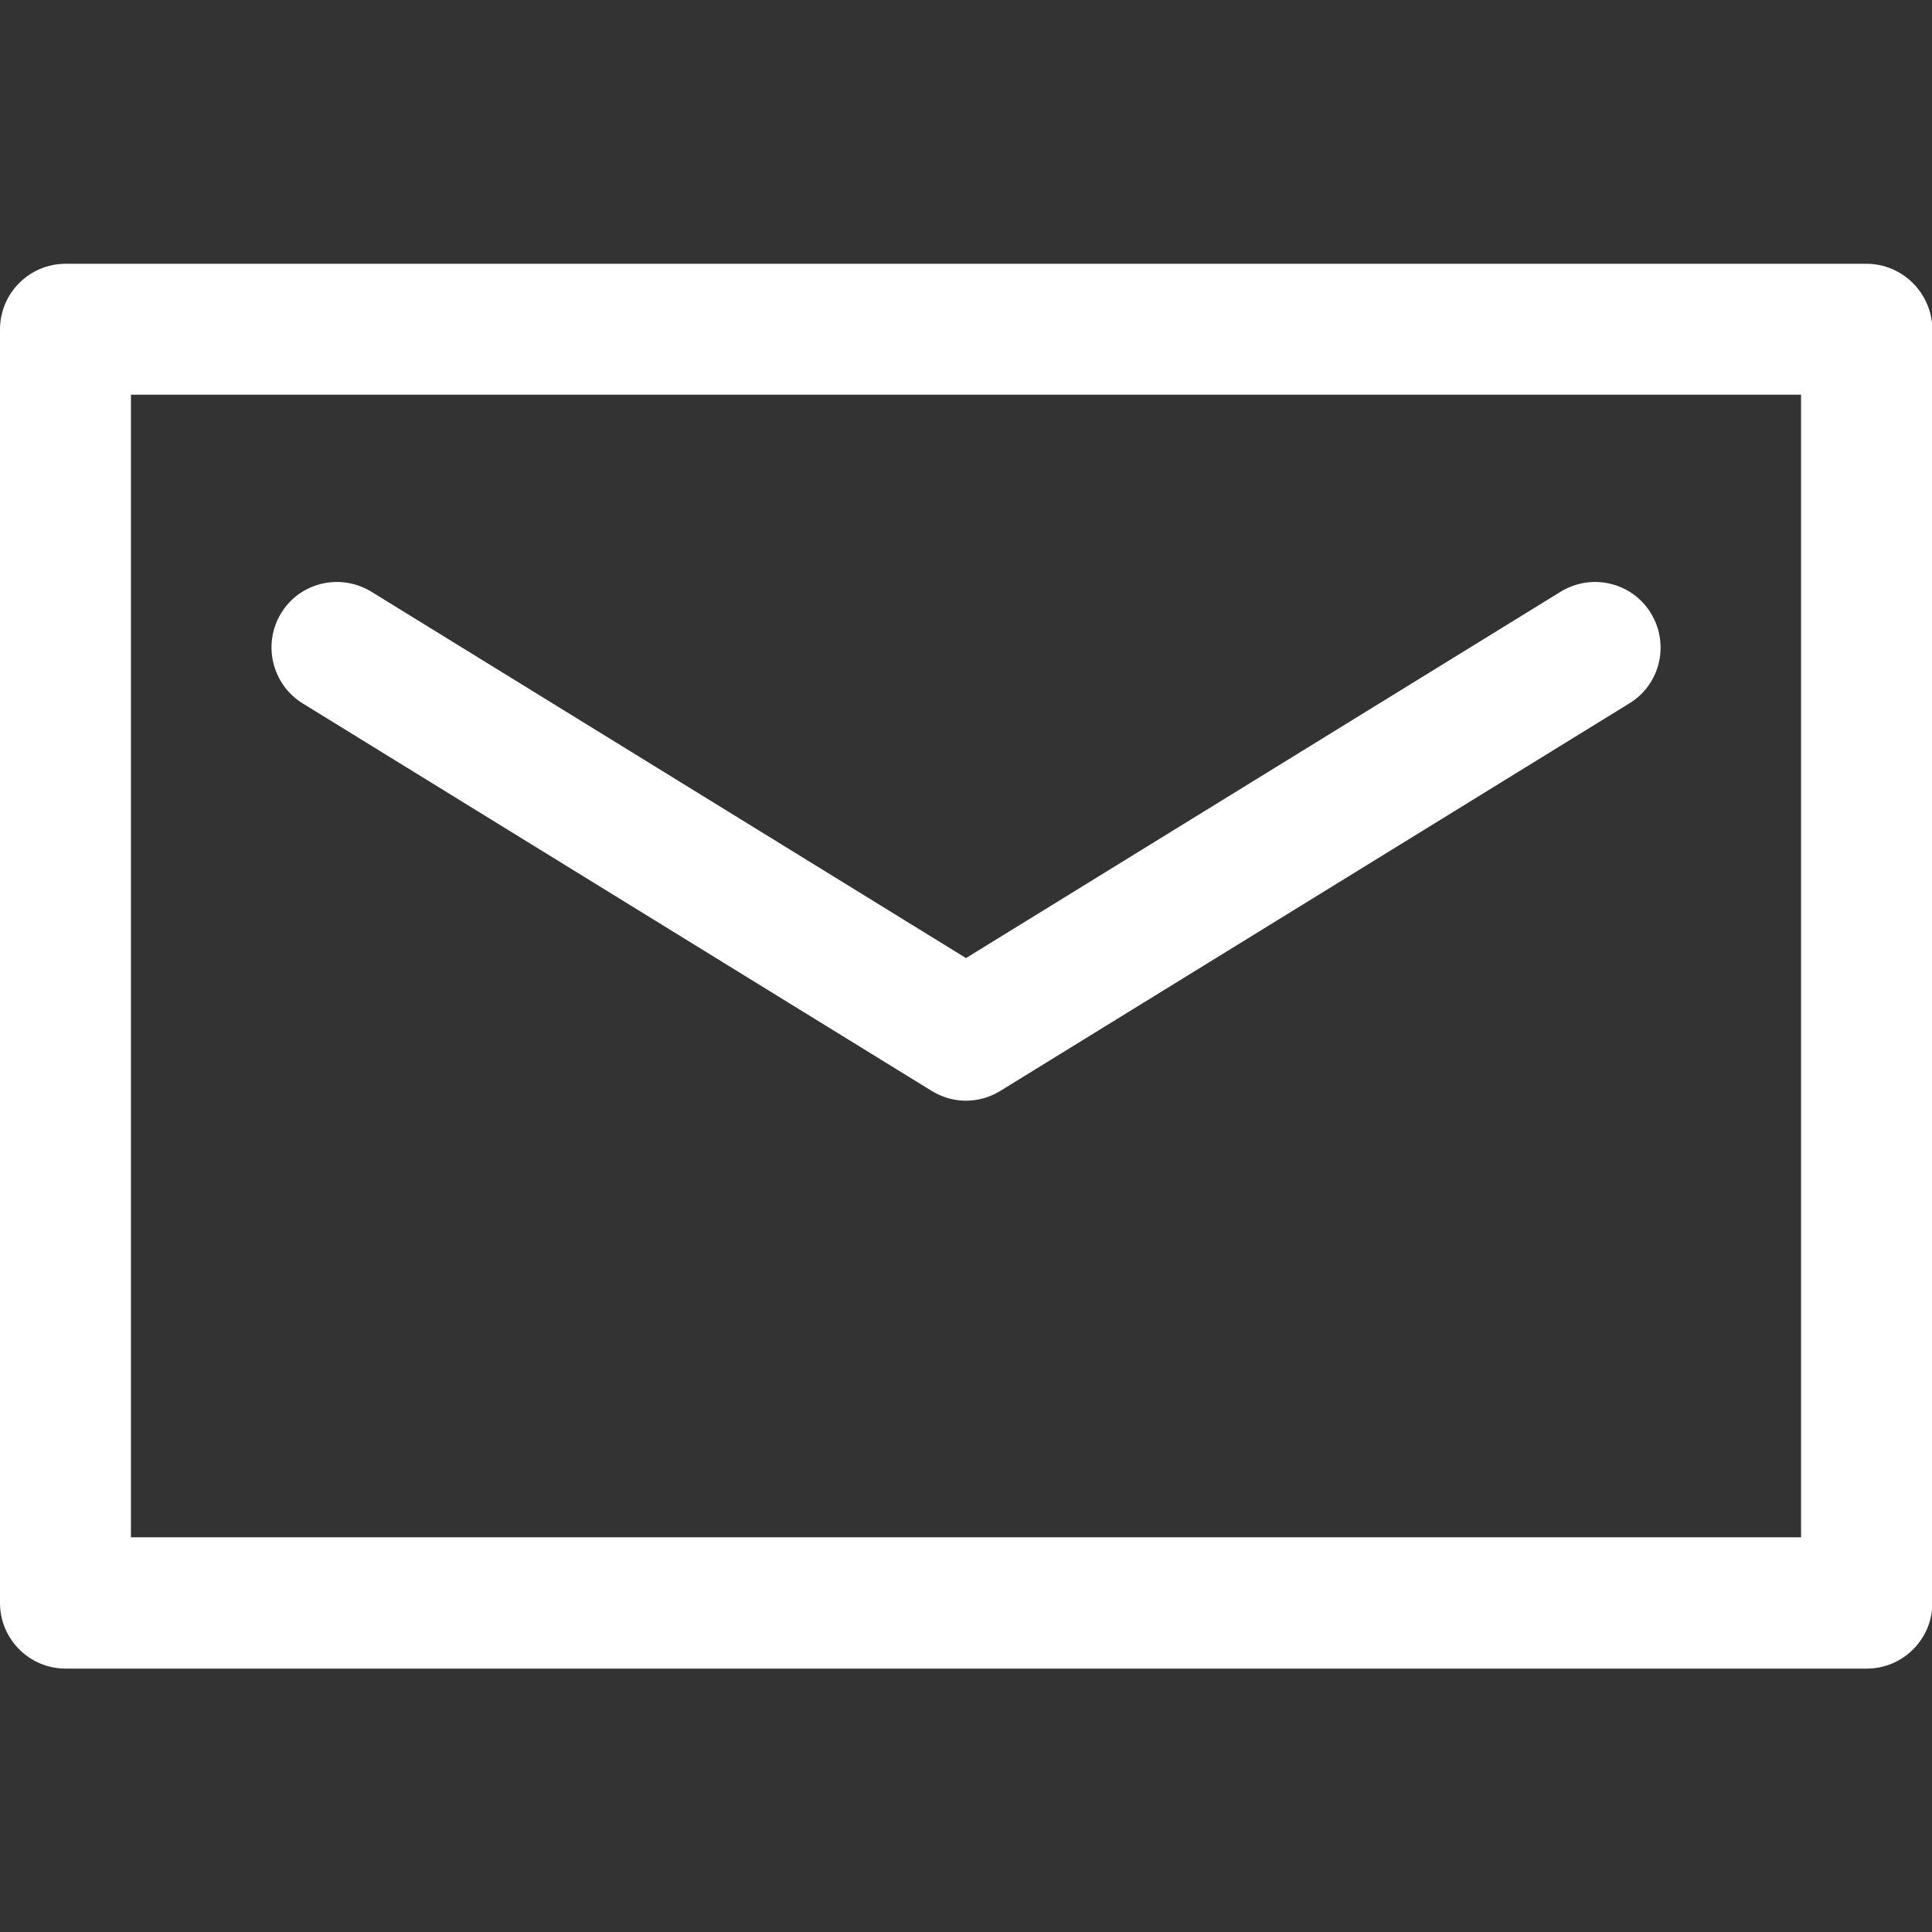 <?xml version="1.0" encoding="utf-8"?>
<!-- Generator: Adobe Illustrator 28.0.0, SVG Export Plug-In . SVG Version: 6.00 Build 0)  -->
<svg version="1.1" id="レイヤー_1" xmlns:svgjs="http://svgjs.com/svgjs"
	 xmlns="http://www.w3.org/2000/svg" xmlns:xlink="http://www.w3.org/1999/xlink" x="0px" y="0px" viewBox="0 0 512 512"
	 style="enable-background:new 0 0 512 512;" xml:space="preserve">
<rect x="0" y="0" width="512" height="512" fill="#333333" stroke="none"/>
<style type="text/css">
	.st0{fill:#FFFFFF;}
</style>
<g>
	<g>
		<g>
			<path class="st0" d="M494.6,69.9H17.4C7.8,69.9,0,77.7,0,87.3v337.5c0,9.6,7.8,17.4,17.4,17.4h477.3c9.6,0,17.4-7.8,17.4-17.4
				V87.3C512,77.7,504.2,69.9,494.6,69.9z M477.3,407.4H34.7V104.6h442.6L477.3,407.4L477.3,407.4z"/>
			<path class="st0" d="M80.2,186.4l166.7,102.7c2.8,1.7,5.9,2.6,9.1,2.6s6.3-0.9,9.1-2.6l166.7-102.7c8.2-5,10.7-15.7,5.7-23.9
				s-15.7-10.7-23.9-5.7L256,253.9L98.4,156.8c-8.2-5-18.9-2.5-23.9,5.7S72.1,181.4,80.2,186.4z"/>
		</g>
	</g>
</g>
</svg>
